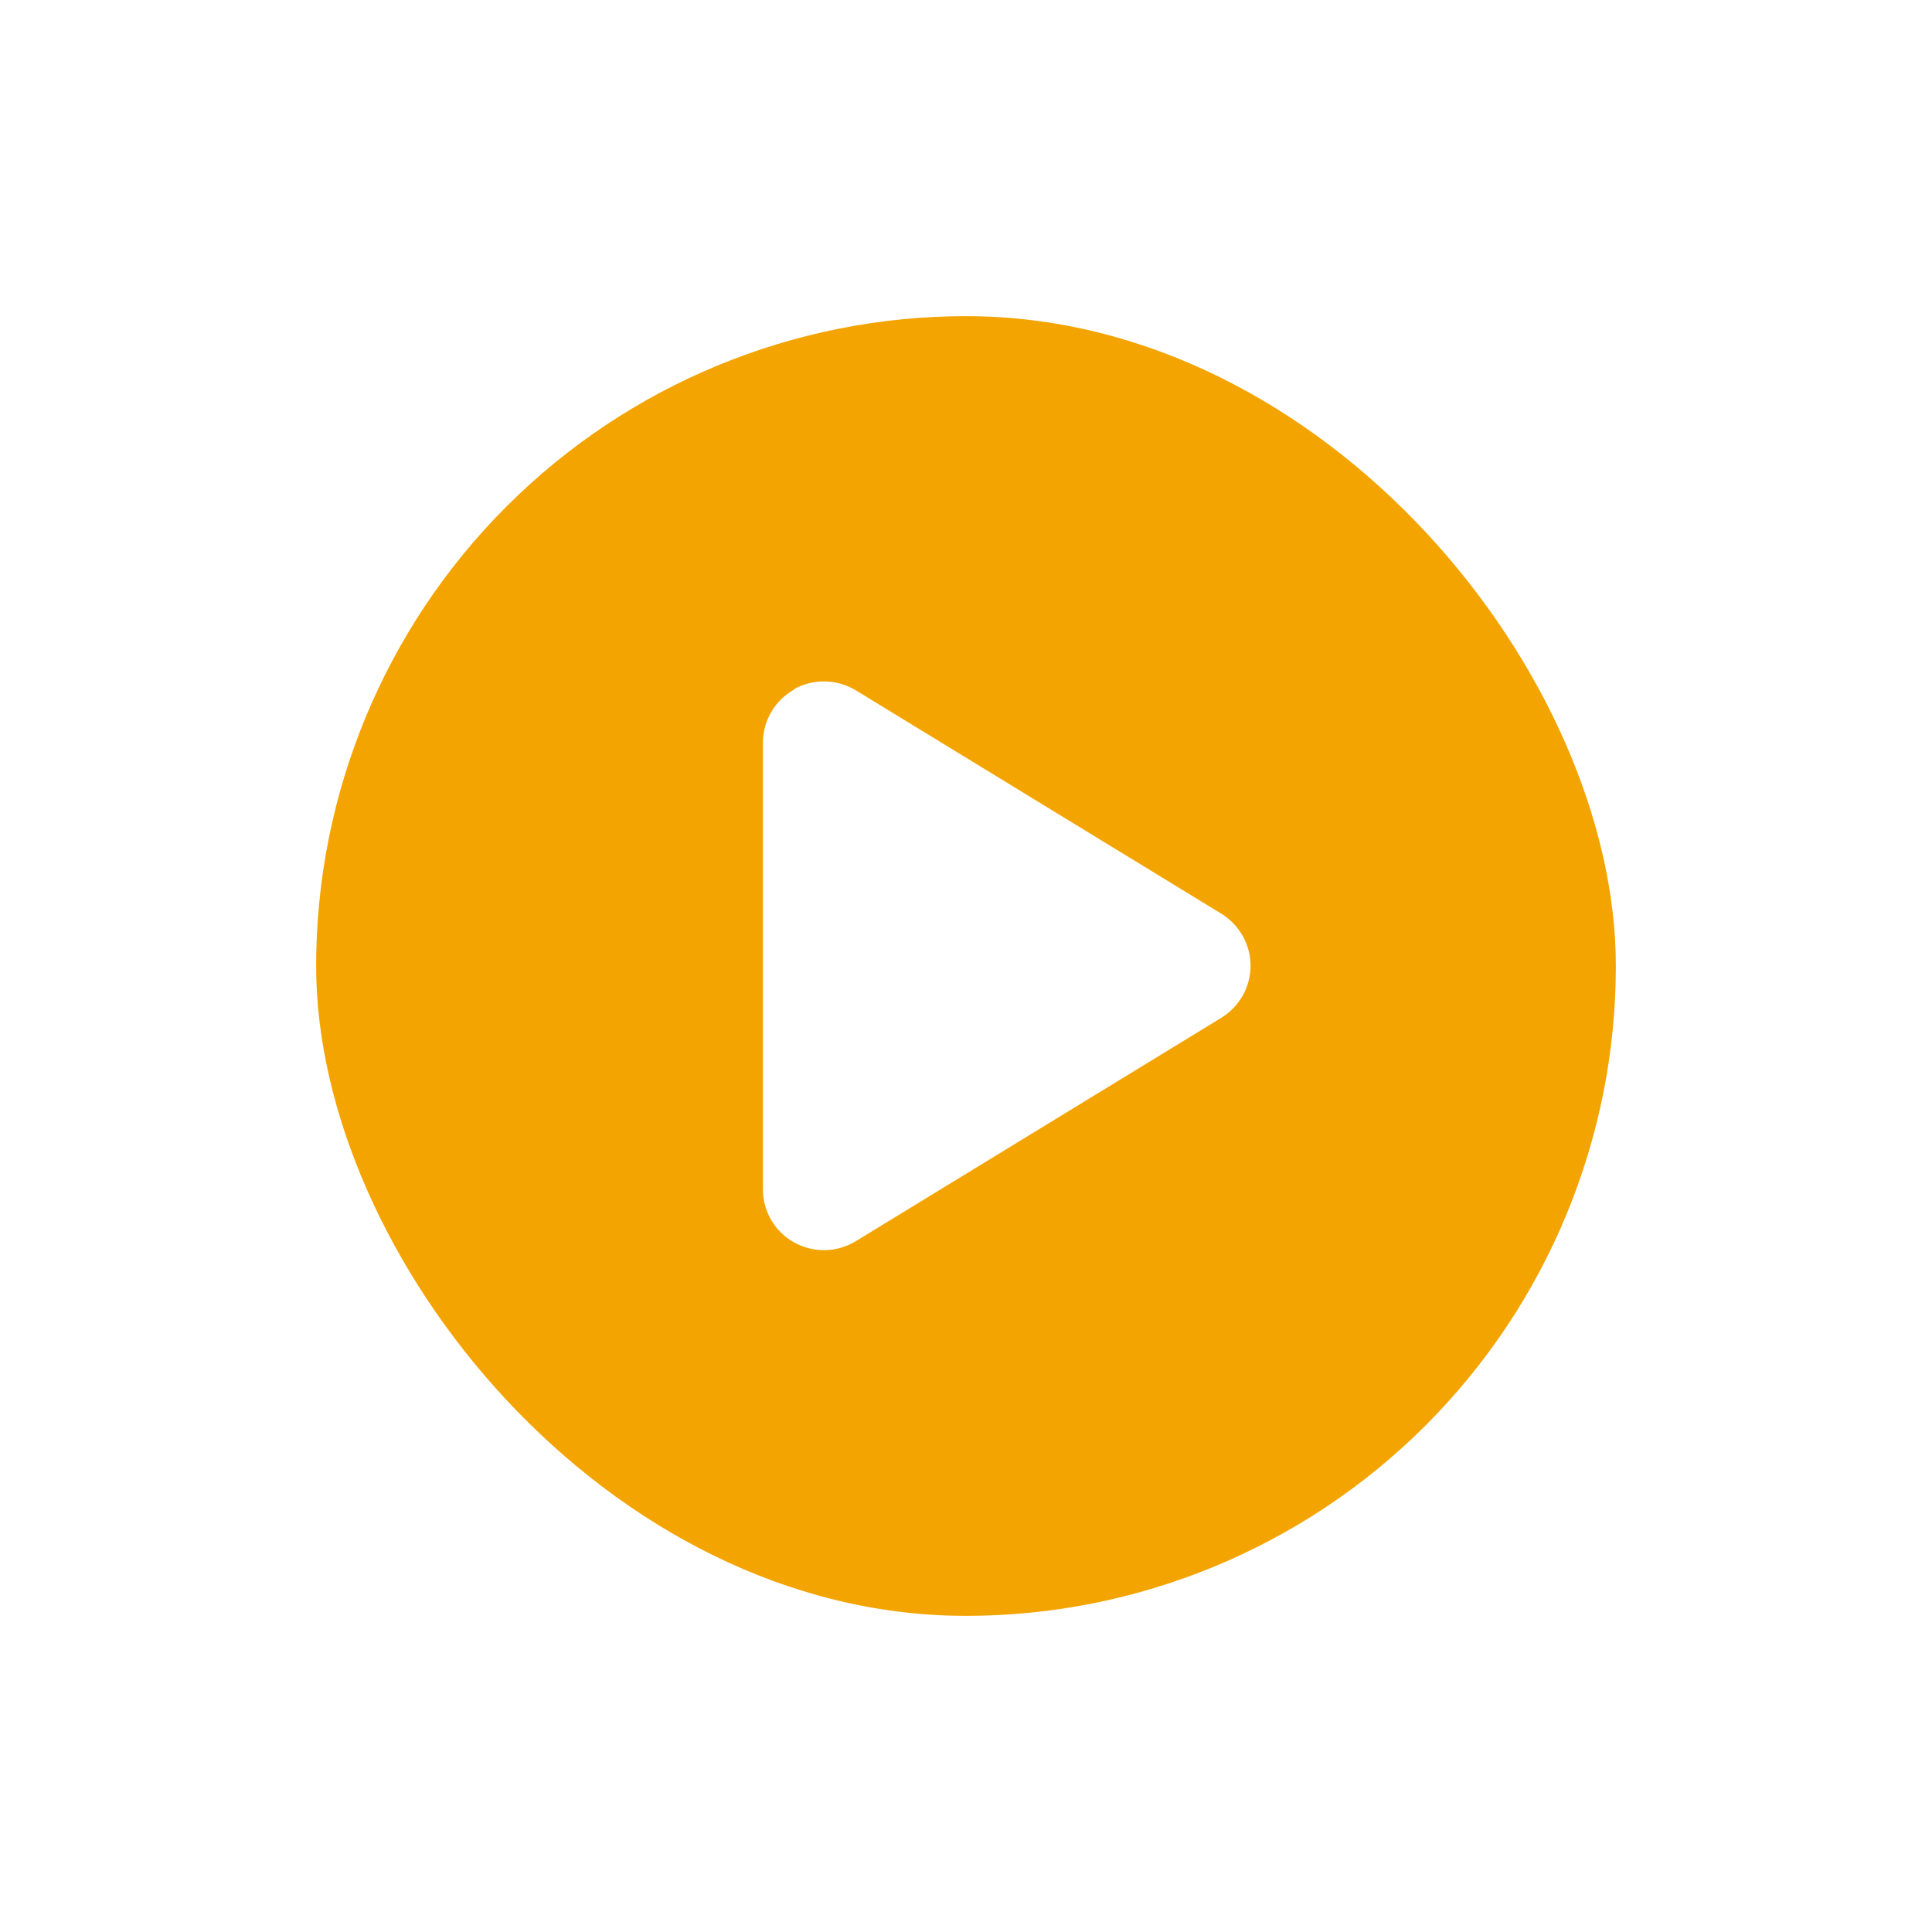 <svg width="110" height="110" viewBox="0 0 110 110" fill="none" xmlns="http://www.w3.org/2000/svg">
<g filter="url(#filter0_d_46_182)">
<g clip-path="url(#clip0_46_182)">
<path d="M18 46C18 36.187 21.898 26.776 28.837 19.837C35.776 12.898 45.187 9 55 9C64.813 9 74.224 12.898 81.163 19.837C88.102 26.776 92 36.187 92 46C92 55.813 88.102 65.224 81.163 72.163C74.224 79.102 64.813 83 55 83C45.187 83 35.776 79.102 28.837 72.163C21.898 65.224 18 55.813 18 46ZM45.215 30.261C44.117 30.868 43.438 32.038 43.438 33.281V58.719C43.438 59.976 44.117 61.132 45.215 61.739C46.314 62.346 47.643 62.332 48.727 61.667L69.54 48.948C70.566 48.312 71.202 47.2 71.202 45.986C71.202 44.772 70.566 43.659 69.54 43.023L48.727 30.304C47.658 29.654 46.314 29.625 45.215 30.232V30.261Z" fill="#F4A400"/>
</g>
</g>
<defs>
<filter id="filter0_d_46_182" x="0" y="0" width="110" height="110" filterUnits="userSpaceOnUse" color-interpolation-filters="sRGB">
<feFlood flood-opacity="0" result="BackgroundImageFix"/>
<feColorMatrix in="SourceAlpha" type="matrix" values="0 0 0 0 0 0 0 0 0 0 0 0 0 0 0 0 0 0 127 0" result="hardAlpha"/>
<feOffset dy="9"/>
<feGaussianBlur stdDeviation="9"/>
<feComposite in2="hardAlpha" operator="out"/>
<feColorMatrix type="matrix" values="0 0 0 0 0 0 0 0 0 0 0 0 0 0 0 0 0 0 0.15 0"/>
<feBlend mode="normal" in2="BackgroundImageFix" result="effect1_dropShadow_46_182"/>
<feBlend mode="normal" in="SourceGraphic" in2="effect1_dropShadow_46_182" result="shape"/>
</filter>
<clipPath id="clip0_46_182">
<rect x="18" y="9" width="74" height="74" rx="37" fill="white"/>
</clipPath>
</defs>
</svg>